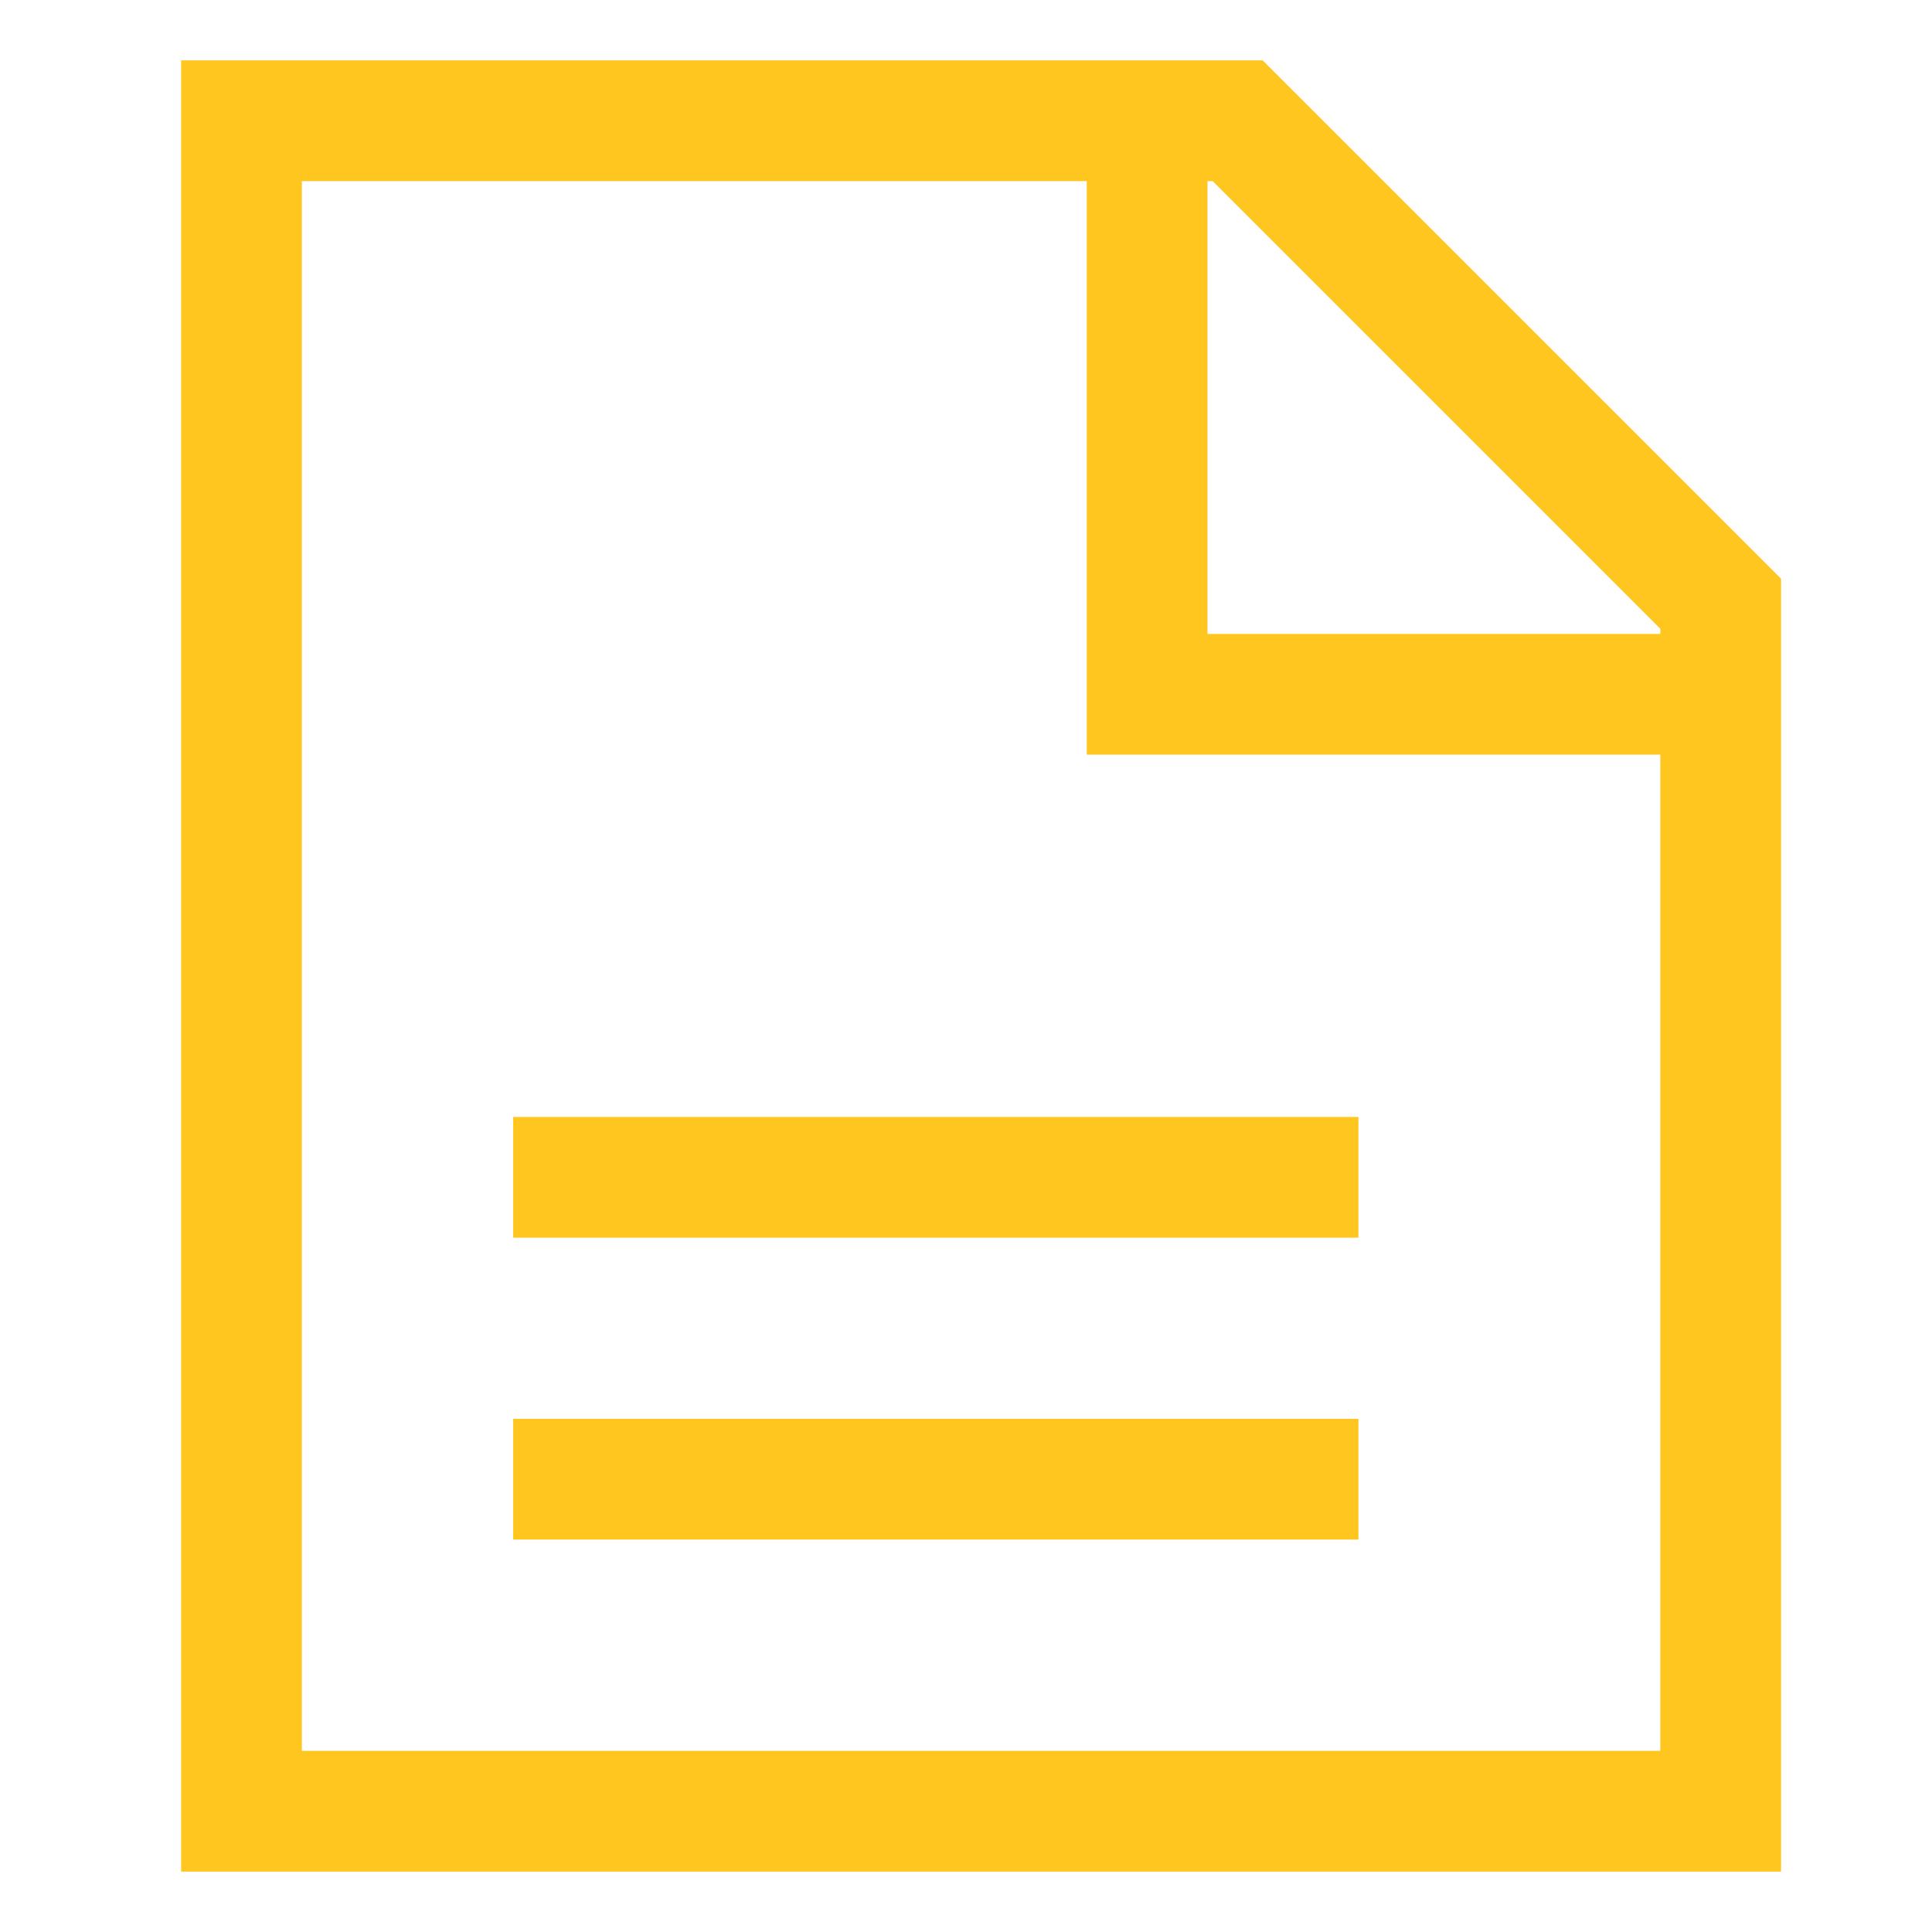 <svg width="71" height="71" viewBox="0 0 71 71" fill="none" xmlns="http://www.w3.org/2000/svg">
<path d="M46.403 2.219H6.656V68.781H65.453V21.268L46.403 2.219ZM61.016 23.107V23.297H44.375V6.656H44.565L61.016 23.107ZM11.094 64.344V6.656H39.938V27.734H61.016V64.344H11.094Z" fill="#FFC620"/>
<path d="M49.922 41.047H18.859V45.484H49.922V41.047Z" fill="#FFC620"/>
<path d="M49.922 52.141H18.859V56.578H49.922V52.141Z" fill="#FFC620"/>
</svg>
